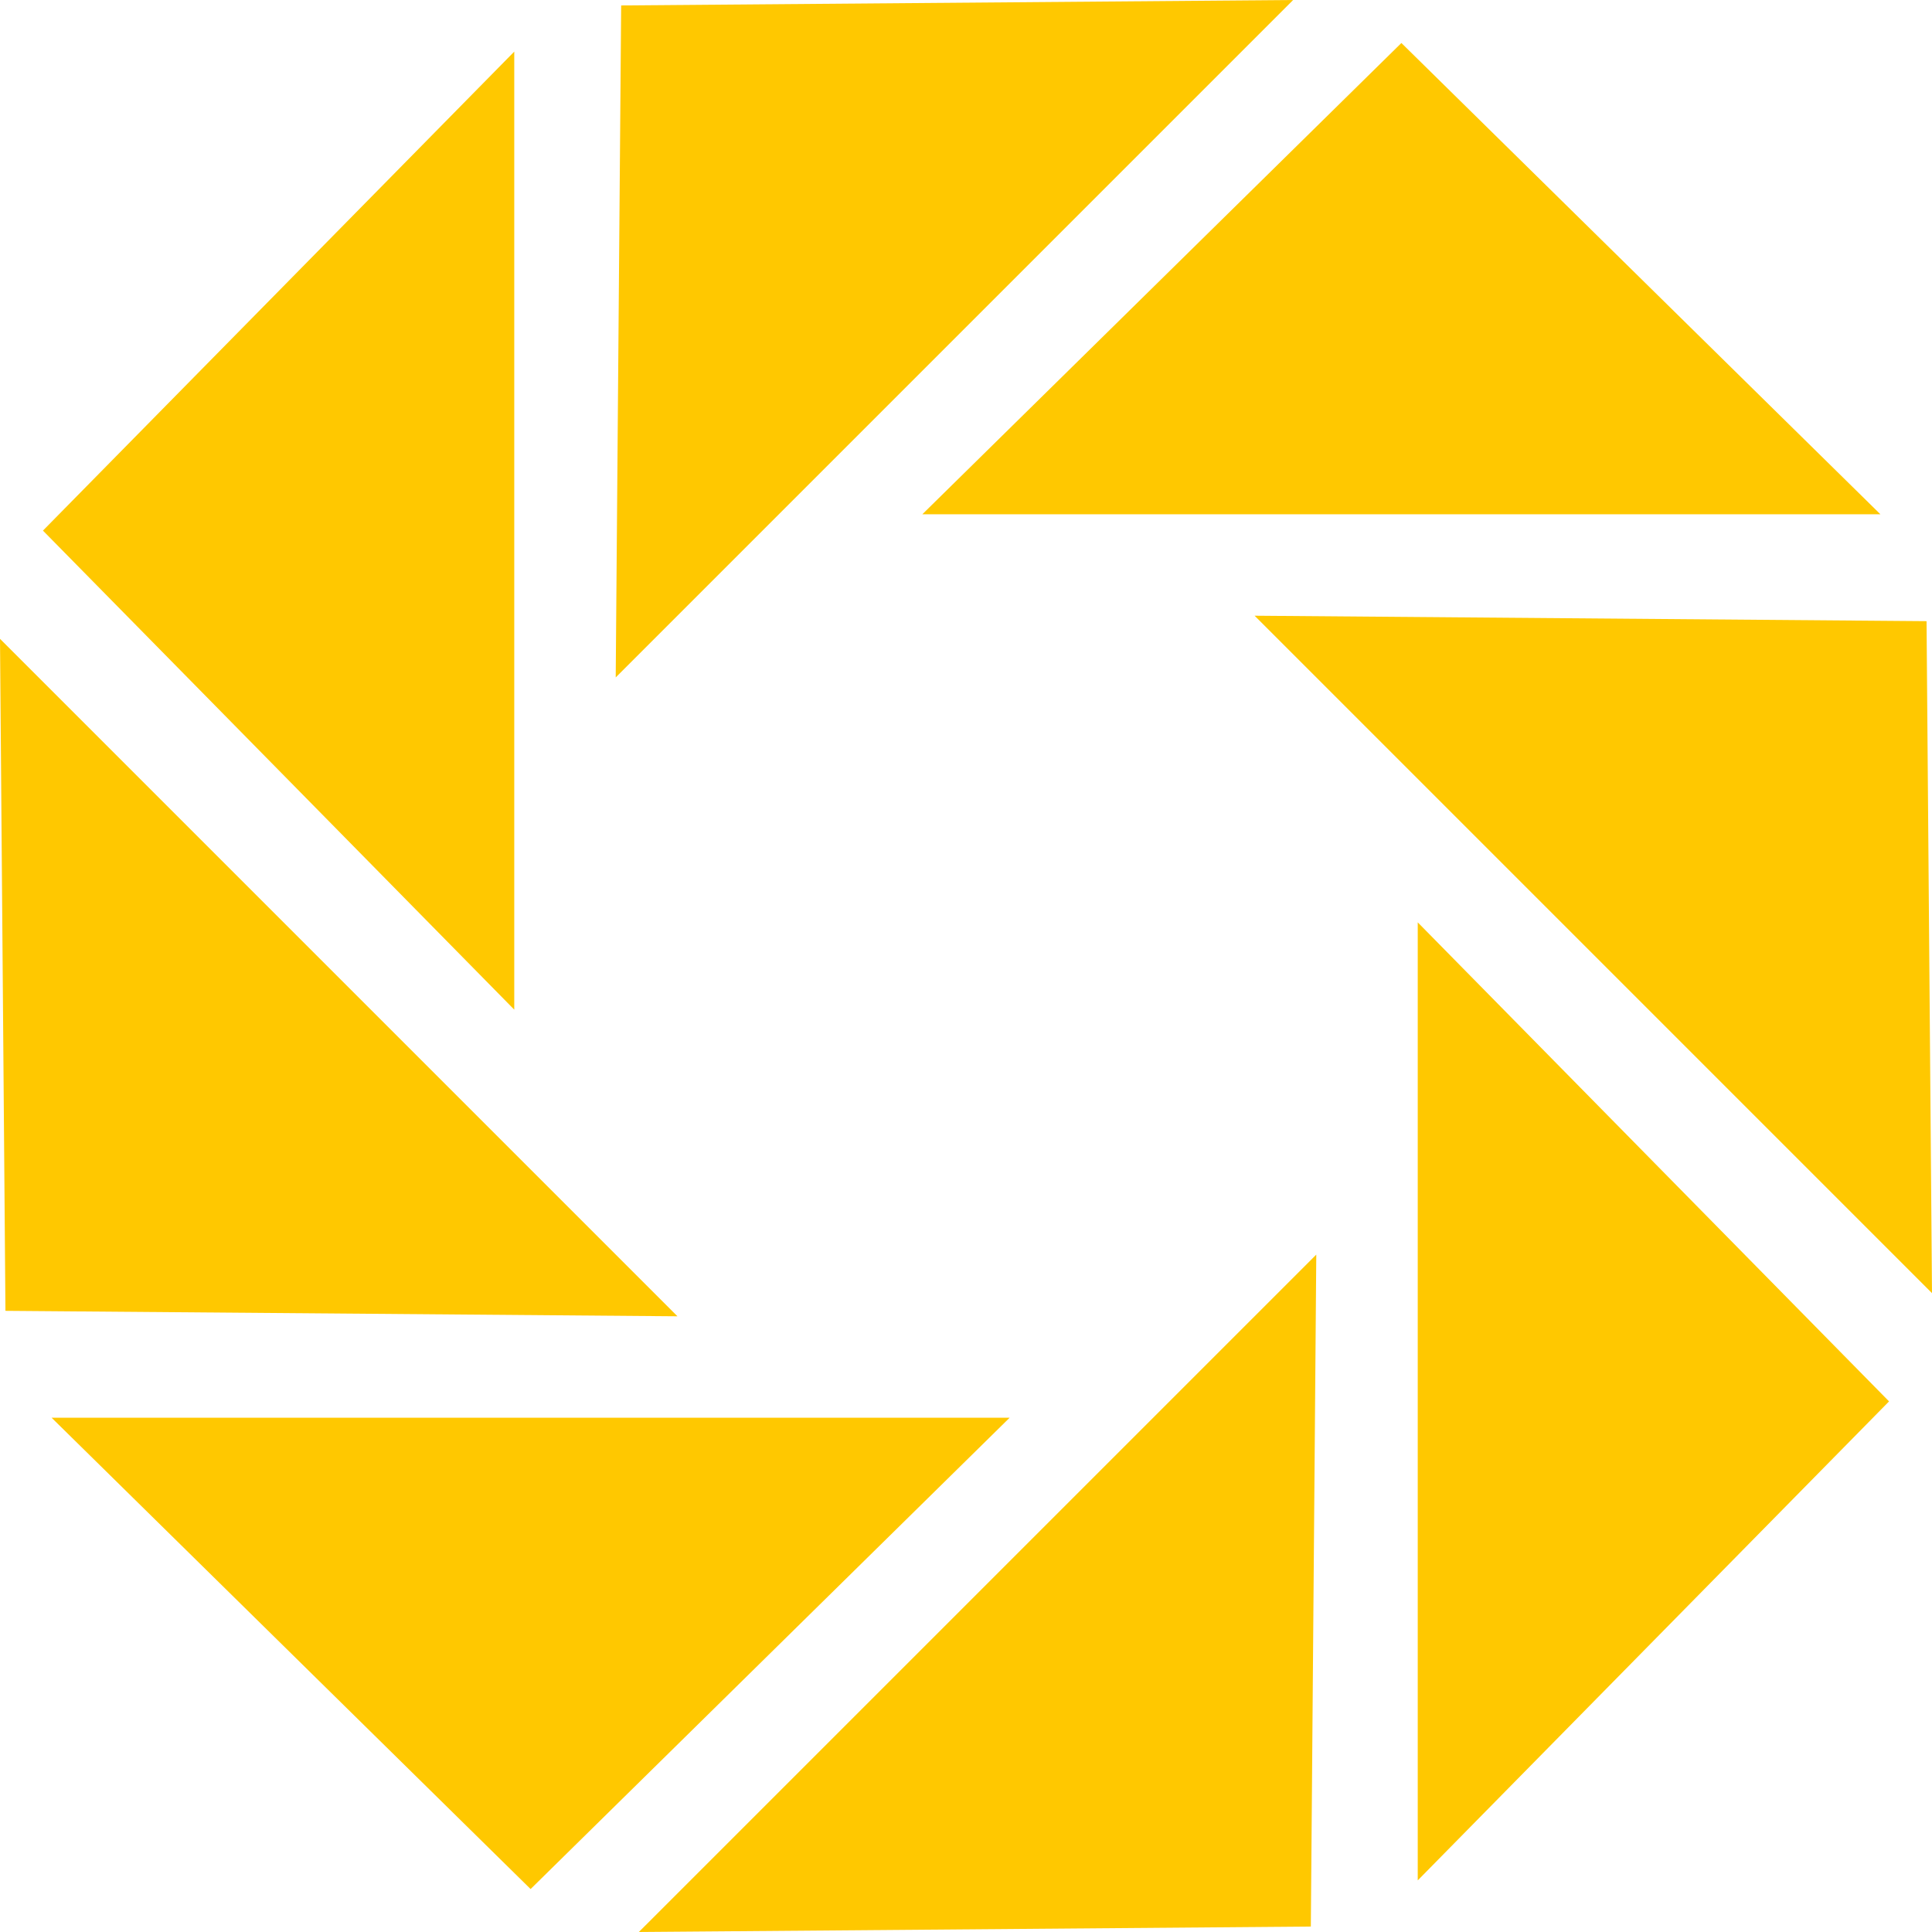 <svg width="39" height="39" viewBox="0 0 39 39" fill="none" xmlns="http://www.w3.org/2000/svg">
<g id="Vector">
<path d="M28.289 0.868L37.958 10.381H18.619L28.289 0.868Z" fill="#FFC800"/>
<path d="M38.89 12.539L39 26.104L25.326 12.429L38.89 12.539Z" fill="#FFC800"/>
<path d="M38.133 28.289L28.619 37.958V18.619L38.133 28.289Z" fill="#FFC800"/>
<path d="M26.461 38.89L12.896 39L26.571 25.326L26.461 38.89Z" fill="#FFC800"/>
<path d="M10.711 38.133L1.042 28.619H20.381L10.711 38.133Z" fill="#FFC800"/>
<path d="M0.11 26.461L0 12.896L13.675 26.571L0.11 26.461Z" fill="#FFC800"/>
<path d="M0.867 10.711L10.381 1.042V20.381L0.867 10.711Z" fill="#FFC800"/>
<path d="M12.539 0.11L26.104 0L12.429 13.675L12.539 0.11Z" fill="#FFC800"/>
</g>
</svg>
